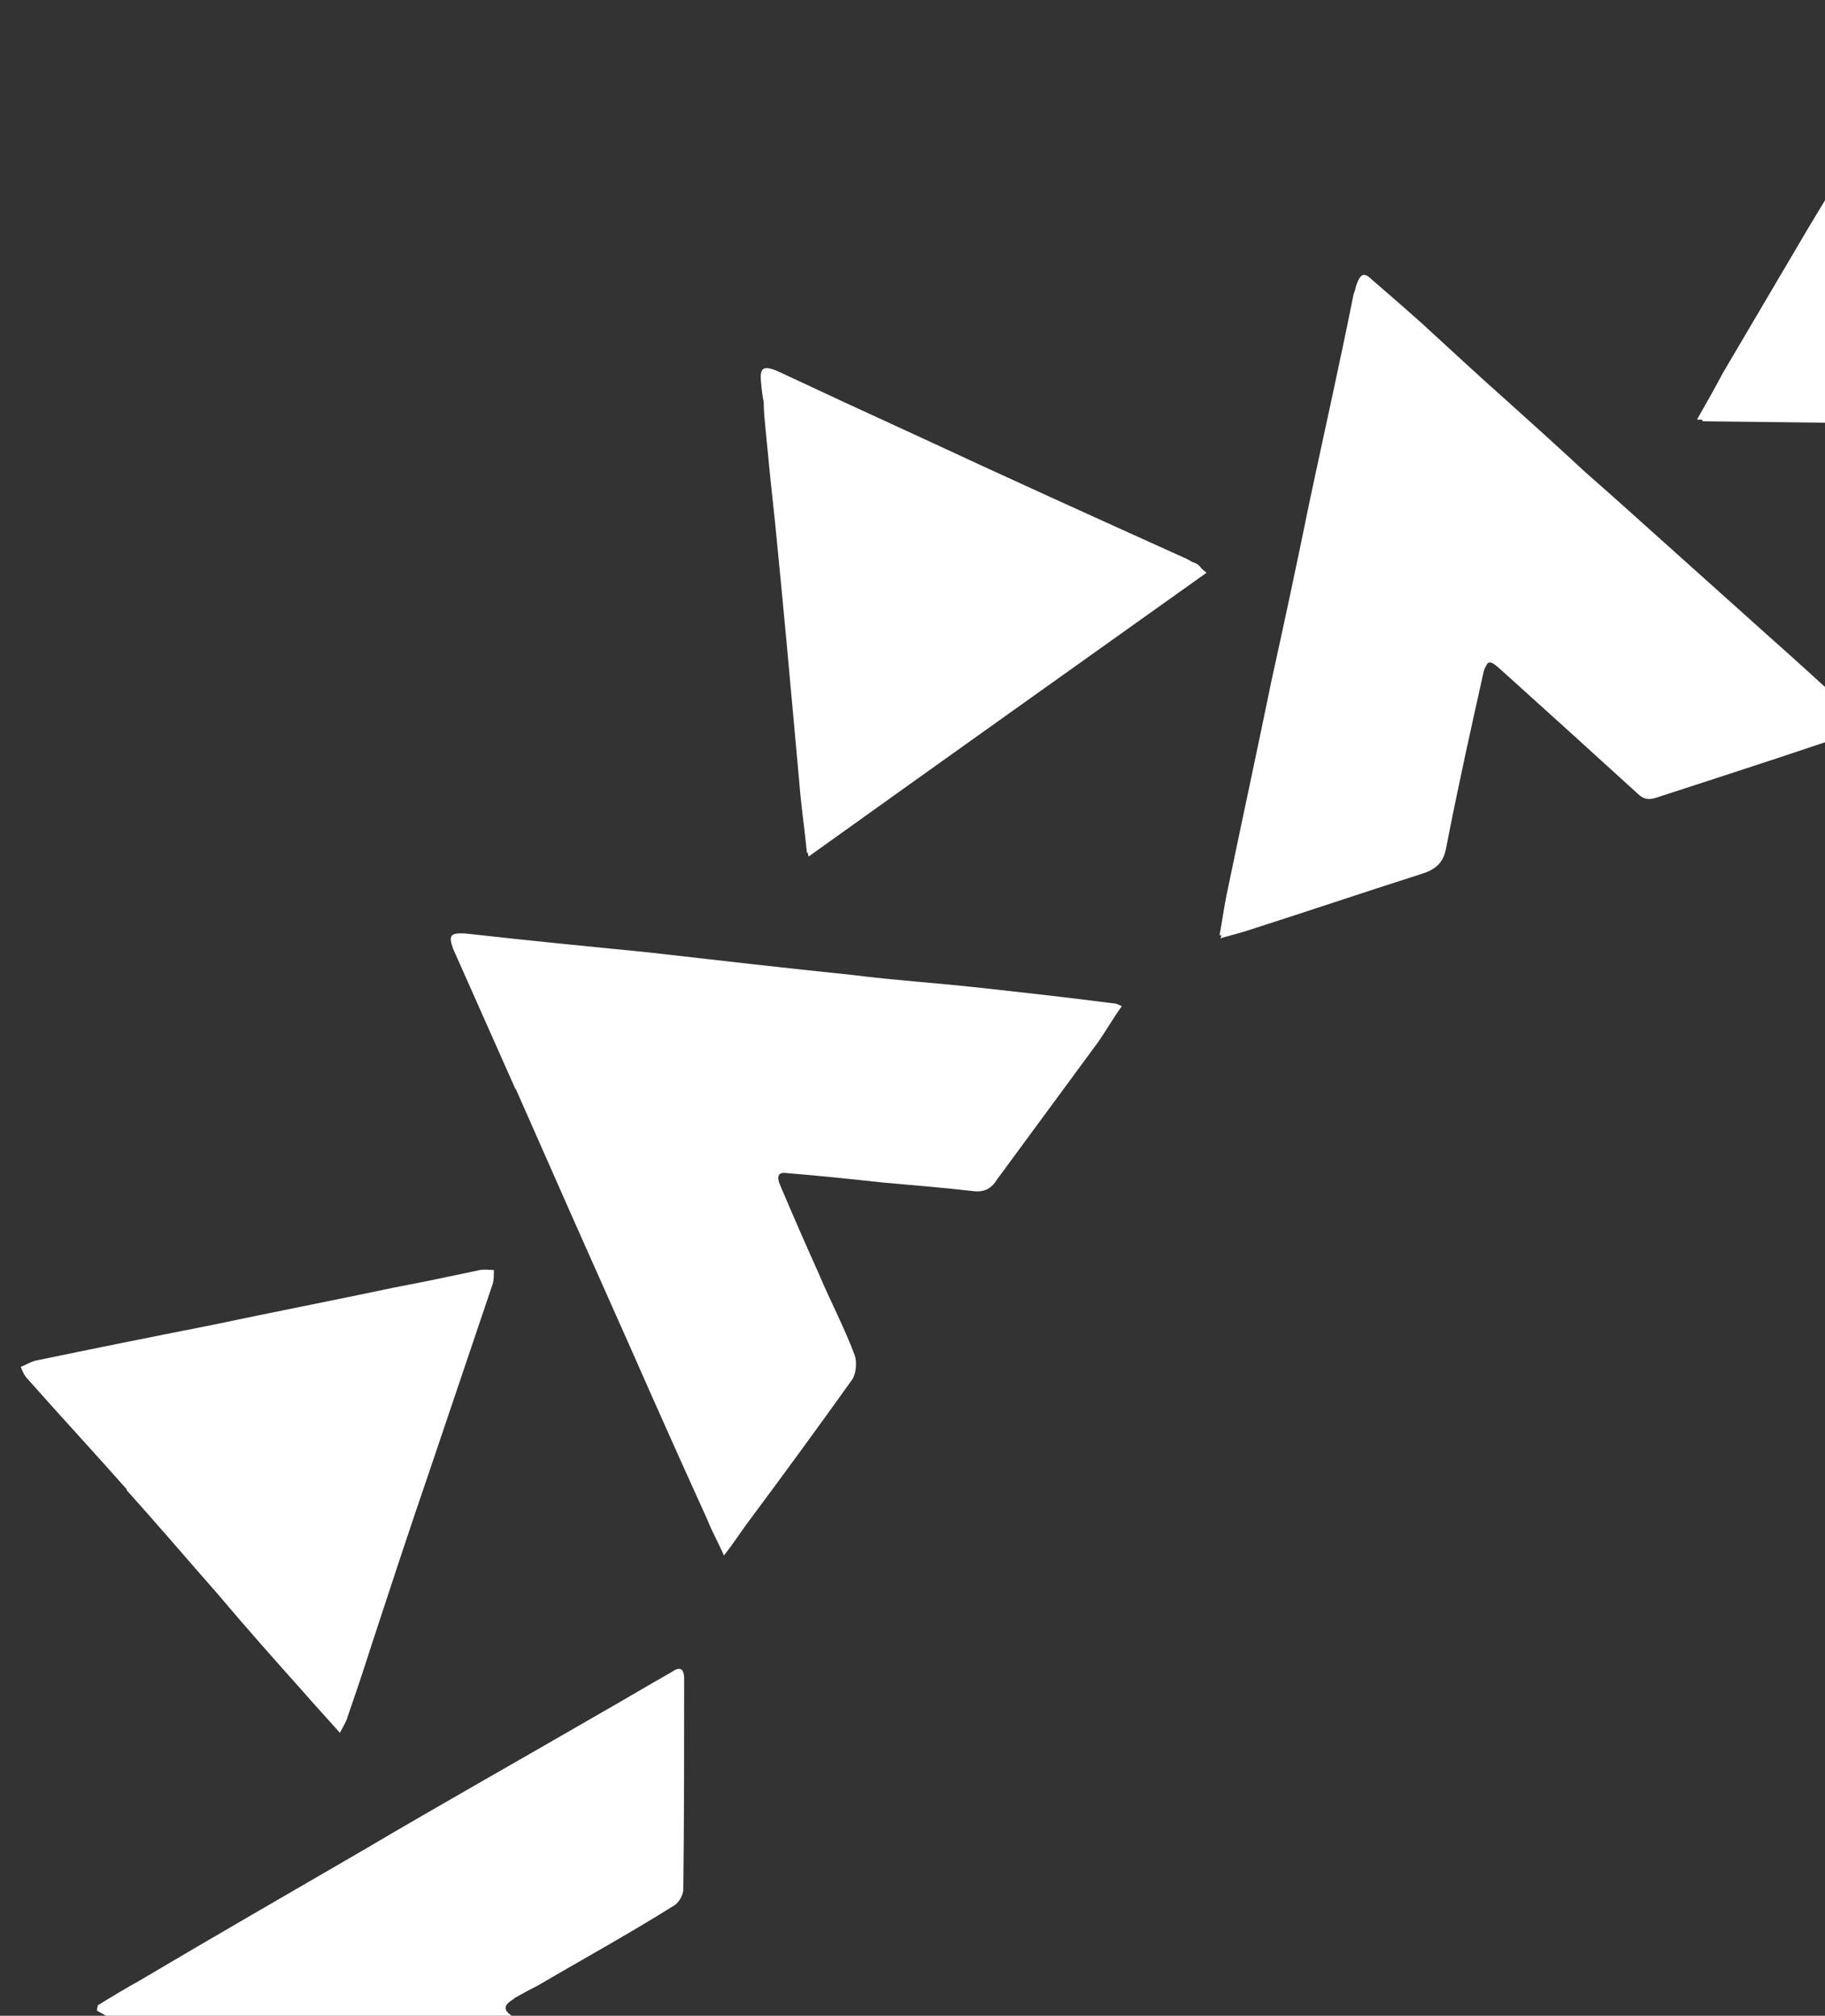 <svg version="1.2" xmlns="http://www.w3.org/2000/svg" viewBox="0 0 211 233" width="211" height="233">
	<rect x="0" y="0" width="211" height="233" fill="#333333" stroke="none"/>
	<title>sun-white-svg</title>
	<defs>
		<clipPath clipPathUnits="userSpaceOnUse" id="cp1">
			<path d="m0 0h444v466h-444z"/>
		</clipPath>
	</defs>
	<style>
		.s0 { fill: #ffffff } 
	</style>
	<g id="Clip-Path" clip-path="url(#cp1)">
		<g id="Layer">
			<path id="Layer" class="s0" d="m141.1 108.5q0.1-0.2 0.1-0.4c-0.1 0-0.1 0-0.2 0 0.3-1.6 0.5-3.1 0.8-4.6 1.7-8.2 3.5-16.5 5.2-24.8 1.5-6.8 3-13.8 4.4-20.7 1.7-8 3.5-16 5.1-24q0.2-0.5 0.3-1c0.5-1.4 0.9-1.6 1.9-0.6q2.8 2.4 5.5 4.8c3.4 3.1 6.7 6.2 10.1 9.2 3 2.7 6 5.4 8.9 8.1q3.2 2.8 6.3 5.6c4.8 4.3 9.7 8.7 14.5 13 3.5 3.1 7 6.3 10.5 9.5 0.3 0.3 0.6 0.6 1.2 1.3-0.2 0-0.4 0.1-0.6 0.2-0.1 0.3-0.5 0.5-1.1 0.7q-4.2 1.4-8.4 2.8-7 2.3-14.1 4.6c-0.9 0.3-1.5 0.2-2.2-0.5q-7.9-7.2-15.9-14.4c-0.9-0.8-1.3-1-1.6-0.3q-0.2 0.3-0.3 0.8c-1.5 6.7-3 13.5-4.3 20.2-0.3 1.7-1.2 2.5-2.8 3-6.9 2.2-13.7 4.5-20.6 6.7-0.7 0.2-1.4 0.4-2.5 0.7z"/>
			<path id="Layer" class="s0" d="m59.6 125.9q-3.6-8.1-7.2-16.2c-0.6-1.6-0.3-1.9 1.4-1.8 7.1 0.8 14.2 1.5 21.3 2.2 7.9 0.9 15.7 1.8 23.5 2.6 4.7 0.6 9.4 0.9 14 1.4 5.5 0.6 10.9 1.2 16.3 1.9 0.2 0 0.3 0.1 0.8 0.3-1 1.4-1.8 2.8-2.7 4.1-3.9 5.3-7.8 10.6-11.7 15.9-0.6 1-1.4 1.5-2.6 1.4-3.5-0.4-7-0.7-10.5-1-3.7-0.4-7.5-0.8-11.2-1.1-1.3-0.2-1.1 0.7-0.8 1.4q2.2 5.2 4.5 10.3c1.3 3.1 2.9 6.1 4.1 9.3 0.3 0.8 0.2 2.2-0.3 2.9-4 5.6-8.1 11.2-12.2 16.7-0.8 1.1-1.5 2.2-2.6 3.6-0.7-1.6-1.4-2.8-1.9-4.1q-4.5-9.9-8.9-19.9-6.7-15-13.3-30z"/>
			<path id="Layer" class="s0" d="m59.5 231c-1.4 0.8-1.4 1.4 0 2.2 4.9 2.8 9.7 5.6 14.5 8.4 1.3 0.7 2.6 1.3 3.7 2.2 0.7 0.5 1.3 2.2 1.3 2.2 0.1 8-3.5-1-3.5 7-9.6-18.5-27.9-21.5-16.1 0-22.6-13.1-25.7-7.6-48.2-20.6 0-0.2 0.1-0.4 0.1-0.6q2.4-1.5 4.9-2.9c8.6-5.1 17.3-10.1 25.9-15.1 8.8-5.2 17.7-10.2 26.5-15.3 3-1.7 6-3.5 9-5.2 1-0.7 1.5-0.5 1.5 0.8 0 8.1 0 16.2-0.1 24.3 0 0.7-0.6 1.7-1.3 2-5.1 3.2-10.4 6.1-15.5 9.1-1 0.5-1.9 1-2.8 1.5z"/>
			<path id="Layer" class="s0" d="m303 101.8c0.4 1.6 0.8 3.3 1.1 5 0.1 0.5 0.1 1 0.2 2-2.9-0.9-5.4-1.7-7.9-2.5-4.2-1.4-8.4-2.7-12.5-4.1-1.5-0.5-2.9-0.9-4.3-1.5-0.3-0.2-0.6-0.6-0.9-1q-0.2-0.3-0.3-0.6c-1-4.4-1.8-8.7-2.8-13.1-0.6-2.7-1.2-5.4-1.7-8.2-0.2-0.5-0.3-0.9-0.6-1-0.5 0.3-0.9 0.5-1.3 0.8-4.5 4.1-9 8.1-13.5 12.1-0.7 0.6-1.4 1.1-2 1.8-0.9 1.1-2 1.1-3.2 0.7-2.8-0.9-5.7-1.9-8.5-2.8q-6.6-2.1-13.2-4.3c-0.5-0.1-1-0.4-1.9-0.8q-0.1-0.1-0.3-0.1c19.6-17.7 38.9-35.1 58.5-52.8 0.1 0.5 0.2 0.9 0.3 1.3 0.2 0.2 0.3 0.6 0.4 1.1q0.7 3.5 1.4 7c0.7 3.1 1.3 6.2 2 9.3 0.7 3.3 1.4 6.6 2.1 10 0.8 3.8 1.7 7.7 2.5 11.5 1 4.7 2 9.4 3 14 0.6 3.2 1.3 6.3 1.9 9.5 0.1 0.3 0.2 0.6 0.3 1 0.4 1.9 0.8 3.8 1.2 5.7z"/>
			<path id="Layer" class="s0" d="m14.7 172.2c-3.8-4.3-7.7-8.5-11.5-12.8-0.4-0.4-0.6-0.9-0.8-1.4 0.5-0.2 1-0.5 1.6-0.7q10.1-2.1 20.3-4.1c7.1-1.5 14.3-2.9 21.4-4.4 3.2-0.6 6.5-1.3 9.8-2 0.5-0.1 1.1 0 1.6 0 0 0.5 0 1-0.1 1.5-2.5 7.4-5 14.8-7.5 22.2-2.2 6.4-4.3 12.8-6.4 19.2q-1.4 4.4-2.9 8.7c-0.1 0.5-0.5 1.1-0.9 1.9-1.5-1.7-2.9-3.2-4.2-4.7-3.3-3.7-6.6-7.4-9.8-11.2-3.6-4.1-7.1-8.2-10.7-12.2z"/>
			<path id="Layer" class="s0" d="m196.8 48.6c0 0 0-0.1 0-0.1-0.2 0-0.4 0-0.6 0 1.2-2.1 2.1-3.7 3-5.4 3.3-5.6 6.6-11.2 9.9-16.8 4.3-7.1 8.5-14.1 12.7-21.1 0.8-1.2 1.3-2.5 2-3.7 0.4-0.9 0.8-1.3 1.1-1.5q0 0 0 0 0.1 0 0 0c0.1 0 0.2 0 0.2 0 0.1 0 0.3 0 0.4 0 0.2 0.3 0.3 0.5 0.4 0.7 0.2 0.2 0.3 0.4 0.5 0.8 0.7 1.3 1.4 2.6 2.1 3.8q9.3 16.6 18.6 33.1c1.6 2.8 3.2 5.5 4.7 8.2 0 0.1 0.1 0.2 0.1 0.3 0.4 0.6 0.8 1.3 1.1 1.9-0.1 0.1-0.1 0.2-0.1 0.3-0.1 0.1-0.2 0.2-0.2 0.3q-27.9-0.4-55.8-0.7z"/>
			<path id="Layer" class="s0" d="m138 65c0.5 0.2 0.7 0.4 0.9 0.7q0.2 0.2 0.6 0.5c-15.3 10.9-30.5 21.7-46 32.8q-0.1-0.2-0.1-0.5c0 0.1-0.1 0.1-0.1 0.1-0.3-3-0.7-5.6-0.9-8.3-0.9-10-1.8-20-2.8-30q-0.6-5.4-1.1-10.8c-0.1-1-0.2-2-0.2-3q-0.2-1-0.3-2.2c-0.2-1.8 0.2-2.1 1.9-1.4q8.1 3.8 16.2 7.5c10.3 4.8 20.7 9.5 31.1 14.2q0.4 0.2 0.7 0.4z"/>
		</g>
	</g>
</svg>